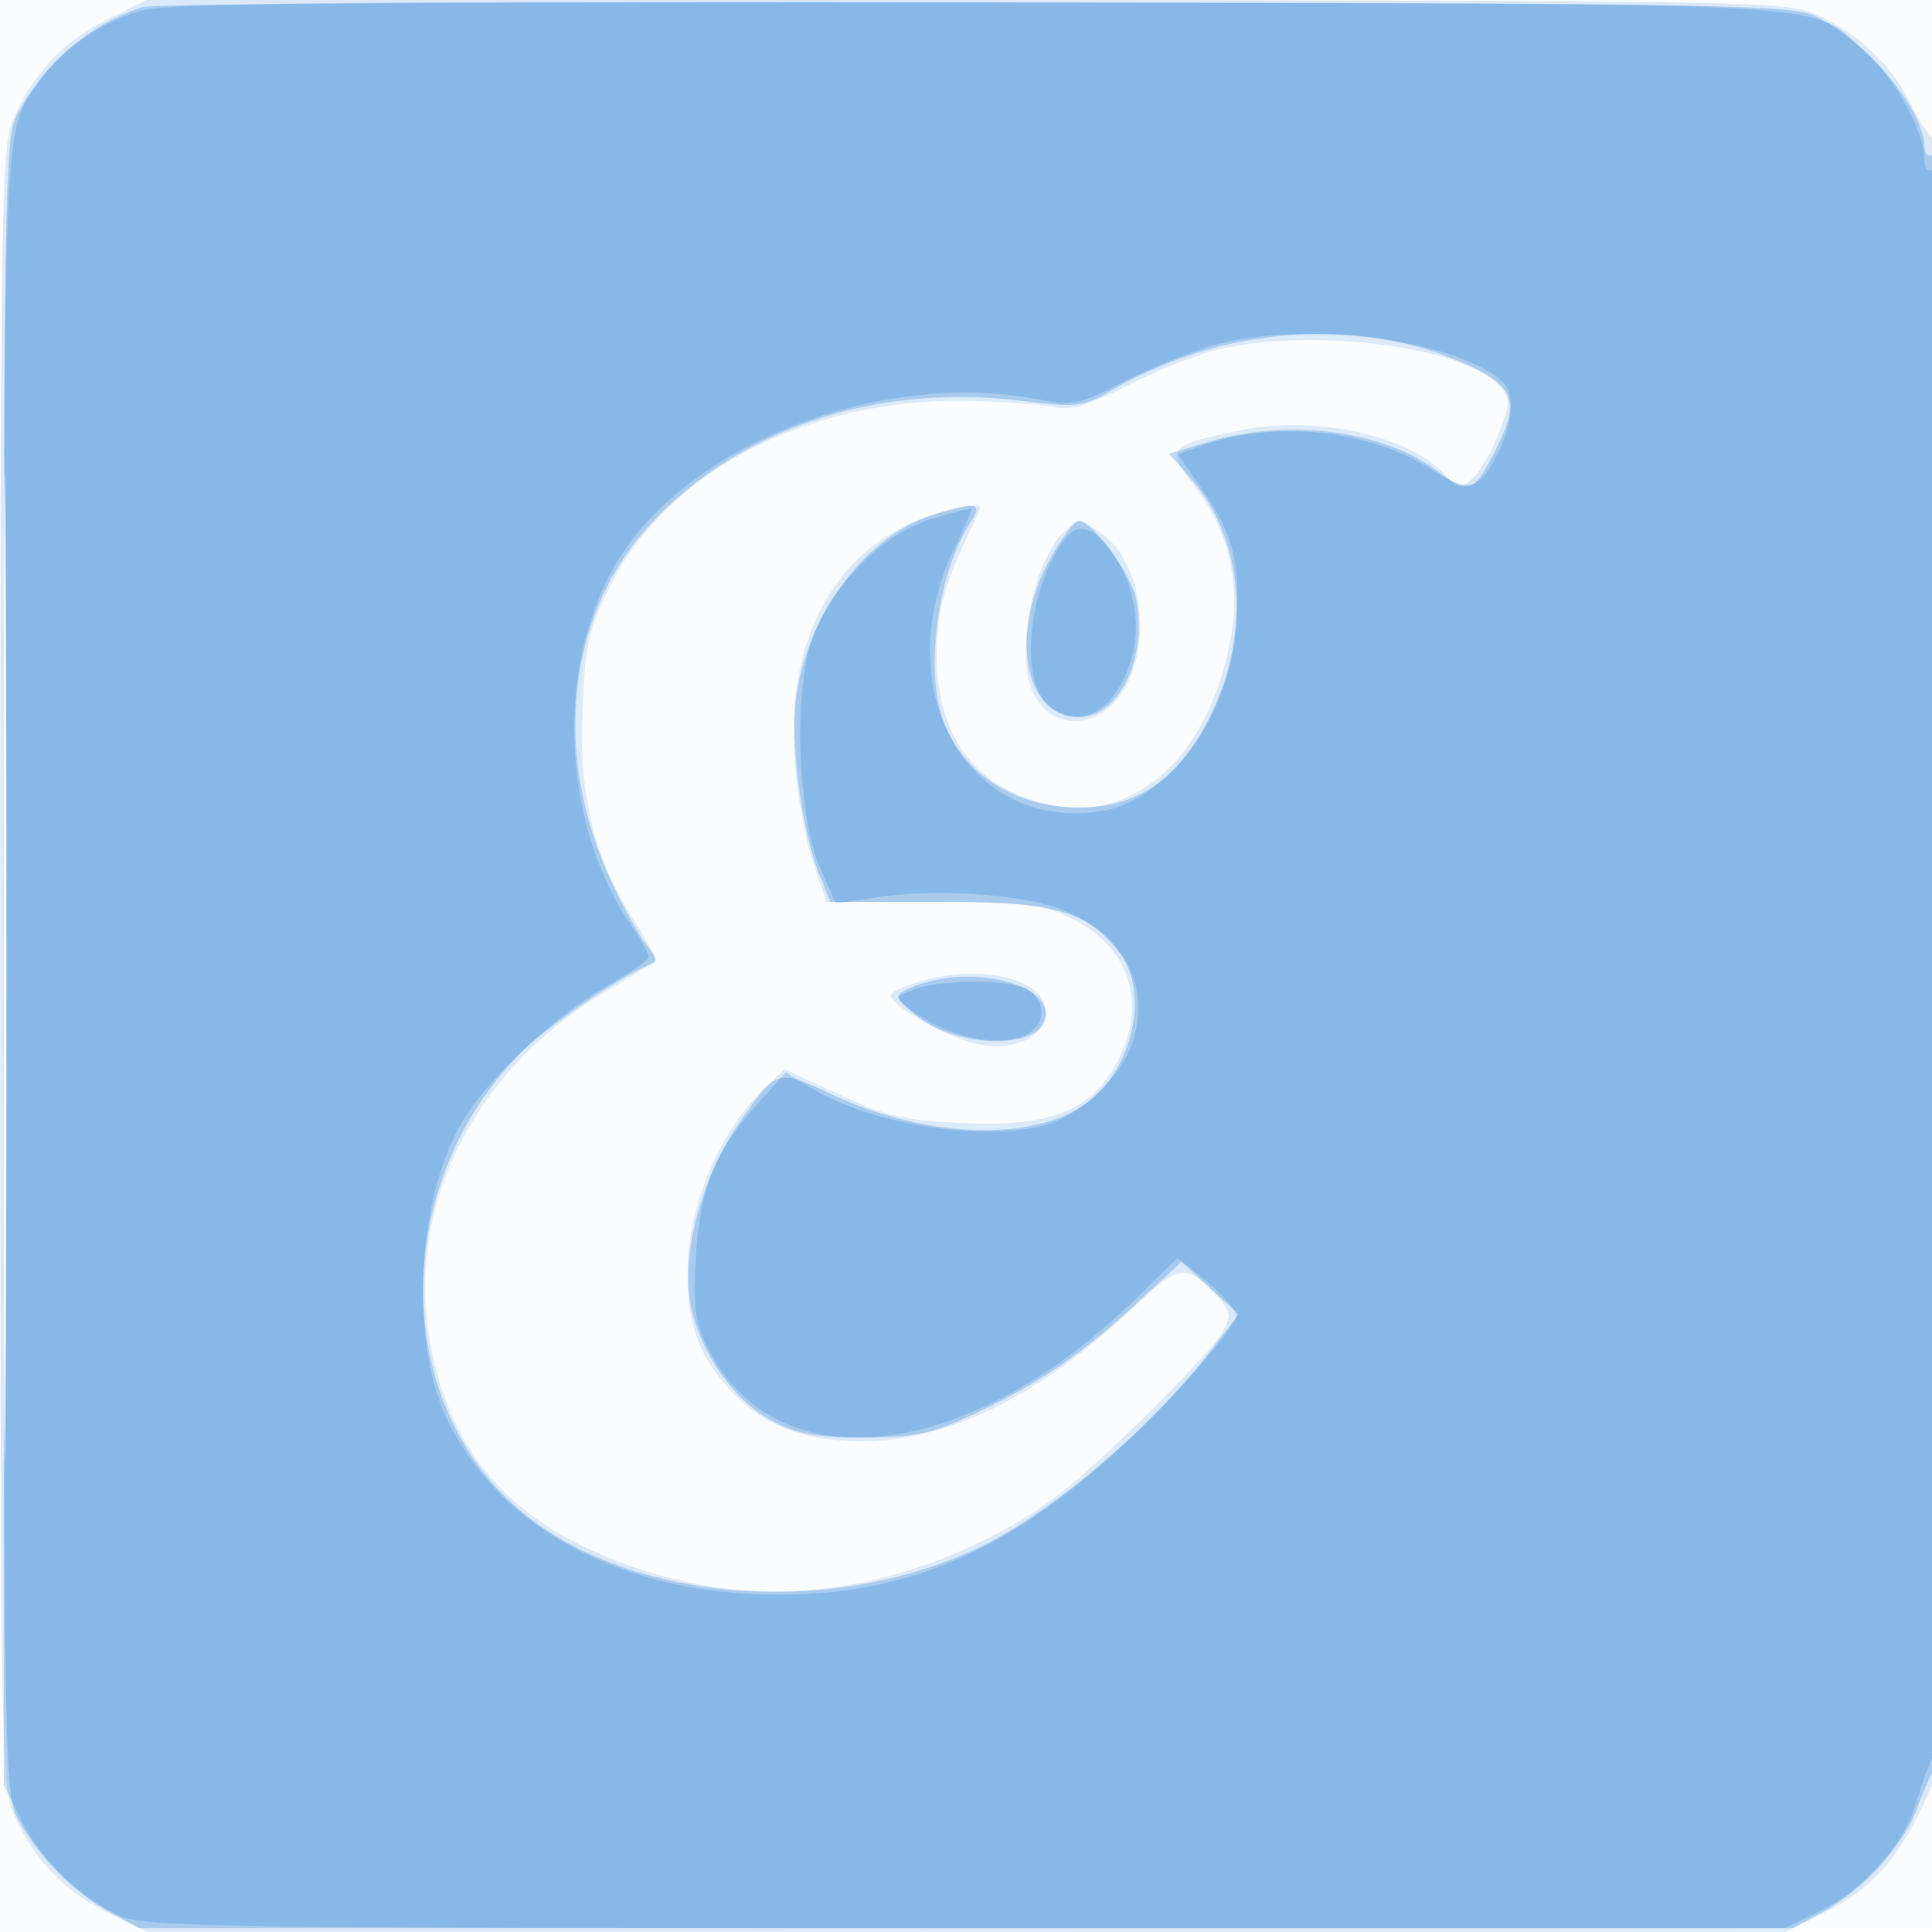 <svg xmlns="http://www.w3.org/2000/svg" width="256" height="256"><path fill="#1976D2" fill-opacity=".016" fill-rule="evenodd" d="M0 128.004v128.004l128.25-.254 128.25-.254.254-127.75L257.008 0H0zm.485.496c0 70.4.119 99.053.265 63.672s.146-92.98 0-128S.485 58.1.485 128.5"/><path fill="#1976D2" fill-opacity=".139" fill-rule="evenodd" d="M14.22 2.578C8.474 5.441 4.61 9.483 1.867 15.5.139 19.292.044 25.132.044 128s.095 108.708 1.823 112.5c2.743 6.017 6.607 10.059 12.353 12.922L19.393 256h217.214l5.173-2.578c5.93-2.954 9.359-6.647 12.801-13.782l2.419-5.014v-108.48c0-59.664-.279-108.2-.621-107.859s-1.726-1.598-3.077-4.309c-2.75-5.519-6.851-9.398-12.802-12.111C236.709.139 230.84.043 127.946.022L19.393 0zM.483 128c0 60.225.12 84.862.267 54.75.147-30.113.147-79.388 0-109.5C.603 43.137.483 67.775.483 128M160.5 46.544c-2.75.751-7.925 2.87-11.5 4.708-5.017 2.58-7.184 3.188-9.5 2.664-1.65-.374-6.866-.733-11.59-.798-21.043-.29-39.62 9.423-47.105 24.627-2.902 5.895-3.31 7.767-3.637 16.697-.418 11.435 1.555 19.24 7.038 27.846 1.678 2.633 2.881 4.921 2.673 5.083-.209.162-3.22 1.995-6.692 4.073-17.429 10.429-26.364 28.232-23.223 46.269 2.244 12.886 8.874 21.721 20.443 27.242 17.299 8.257 35.637 7.853 53.593-1.179 6.755-3.398 10.664-6.365 19.045-14.458 5.8-5.601 11.161-11.334 11.914-12.741 1.213-2.267 1.152-2.797-.534-4.66-4.165-4.602-5.156-4.478-11.344 1.425-12.079 11.521-24.591 17.673-35.869 17.636-8.078-.026-13.443-2.199-17.865-7.235-4.303-4.901-5.69-9.706-5.116-17.722.536-7.5 4.717-16.681 9.822-21.572l2.892-2.77 7.277 3.365c6.189 2.863 8.654 3.428 16.471 3.778 11.332.507 16.65-1.53 20.123-7.708 4.377-7.788 2.069-15.509-5.794-19.385-4.025-1.984-6.062-2.229-18.522-2.229h-14l-1.851-5.5c-1.018-3.025-2.089-9.123-2.379-13.552-.903-13.792 3.768-24.456 13.112-29.932 4.488-2.63 12.268-4.613 11.451-2.919-4.266 8.848-5.264 11.764-5.619 16.414-.793 10.406 2.737 17.7 10.207 21.093 13.259 6.021 25.244-2.518 28.636-20.402 1.371-7.233-.278-14.394-4.627-20.09-4.038-5.288-3.799-5.592 5.953-7.599 9.868-2.03 22.399.689 27.029 5.866 1.778 1.987 2.04 2.022 3.714.507.991-.897 2.557-3.608 3.48-6.023 1.59-4.165 1.584-4.496-.129-6.389-4.732-5.229-25.977-7.707-37.977-4.43m-19.807 24.243c-4.135 4.568-6.2 16.529-3.67 21.256 1.673 3.127 4.745 4.296 7.877 2.998 7.788-3.225 8.365-19.24.883-24.48-2.807-1.967-3.118-1.953-5.09.226m-19.443 59.46c-1.787.573-3.247 1.315-3.243 1.648.014 1.252 7.04 5.33 10.849 6.296 5.216 1.324 9.644-.593 9.644-4.175 0-4.491-8.923-6.44-17.25-3.769"/><path fill="#1976D2" fill-opacity=".264" fill-rule="evenodd" d="M18.994.925C12.094 3.049 5.957 8.242 2.362 15 .579 18.352.5 23.126.5 128s.079 109.648 1.862 113c2.599 4.886 7.423 9.789 12.138 12.338l4 2.162h219l4.068-2.178c5.026-2.69 10.56-8.69 12.294-13.329.717-1.921 1.717-4.274 2.221-5.229 1.305-2.472 1.222-215.071-.083-214.264-.55.34-1-.101-1-.981 0-4.761-7.135-13.505-14-17.157-3.345-1.78-8.274-1.87-111.5-2.035C70.1.232 20.372.501 18.994.925M.482 128c0 59.125.121 83.313.268 53.75s.147-77.938 0-107.5C.603 44.687.482 68.875.482 128m165.046-82.934c-6.028 1.008-12.605 3.402-18.188 6.621-3.921 2.26-4.613 2.341-12 1.418-19.358-2.419-37.943 3.873-49.542 16.775-10.75 11.956-12.593 30.276-4.735 47.067 1.678 3.587 3.813 7.382 4.744 8.434 1.115 1.259 1.307 2.047.561 2.309-3.317 1.166-13.391 7.942-16.908 11.373-16.331 15.931-17.955 42.596-3.548 58.226 13.181 14.3 41.531 17.95 63.056 8.119 9.621-4.394 23.158-15.702 31.061-25.946l4.101-5.316-3.789-3.473-3.79-3.473-5.795 5.366c-7.424 6.873-13.128 10.774-21.526 14.722-5.787 2.72-7.851 3.165-14.73 3.177-6.43.011-8.844-.435-12.302-2.272-5.234-2.782-9.837-9.622-10.815-16.073-.962-6.347 1.75-16.282 6.229-22.82 5.339-7.792 5.206-7.748 12.738-4.223 12.384 5.795 26.683 6.25 33.65 1.072 6.143-4.566 8.333-14.547 4.36-19.869-4.164-5.577-8.441-6.78-24.102-6.78h-14.242l-1.498-3.746c-2.248-5.621-3.814-17.462-3.061-23.143 1.492-11.247 9.359-21.741 18.307-24.422 5.786-1.734 6.529-1.567 4.797 1.077-4.3 6.563-6.07 19.614-3.56 26.255 2.689 7.114 9.54 11.479 18.017 11.479 8.326 0 14.094-4.429 18.179-13.961 4.507-10.514 3.184-22.119-3.375-29.589l-2.932-3.34 5.236-1.555c10.71-3.18 23.29-1.526 30.561 4.02 3.859 2.943 4.639 2.666 7.327-2.603 3.405-6.674 2.799-8.711-3.443-11.568-8.754-4.008-18.402-5.116-29.043-3.338m-25.982 28.265C133.627 83.431 135.471 95 142.999 95c5.255 0 9.024-7.734 7.563-15.521-.629-3.353-5.813-10.479-7.623-10.479-.47 0-1.997 1.949-3.393 4.331m-16.796 56.821c-2.062.576-3.75 1.421-3.75 1.879s1.371 1.809 3.047 3.002c5.263 3.748 14.989 3.922 16.382.292 1.64-4.273-7.775-7.379-15.679-5.173"/><path fill="#1976D2" fill-opacity=".226" fill-rule="evenodd" d="M18.821 1.384C13.598 2.802 8.107 6.59 5.244 10.748.31 17.913.5 13.205.5 128.5v108l2.355 4.738c2.631 5.295 7.697 10.192 13.072 12.637C19.155 255.343 29.981 255.5 128 255.5h108.5l4.747-2.338c5.843-2.877 11.013-8.746 12.687-14.401.693-2.343 1.667-5.042 2.163-5.997 1.292-2.485 1.195-211.063-.097-210.264-.55.34-1-.313-1-1.452 0-3.527-4.037-10.873-7.782-14.161C239.441.058 247.677.52 130 .306 46.479.154 22.49.387 18.821 1.384M.482 128c0 58.025.12 81.762.268 52.75.147-29.013.147-76.488 0-105.5C.602 46.237.482 69.975.482 128m161.163-82.478c-3.22.814-8.845 3.031-12.5 4.926-6.042 3.135-7.053 3.365-11.145 2.543-20.517-4.122-46.007 5.349-55.798 20.734-8.647 13.586-8.06 34.89 1.342 48.744 1.351 1.991 2.443 3.937 2.426 4.325s-2.73 2.253-6.031 4.143c-6.022 3.449-14.341 11.125-18.013 16.621-6.61 9.893-7.89 29.863-2.607 40.662 7.157 14.629 23.548 23.187 44.208 23.082 19.008-.096 33.63-7.386 50.895-25.374 5.45-5.678 9.558-10.779 9.385-11.655-.169-.856-1.989-2.917-4.044-4.58l-3.738-3.022-5.265 5.164c-22.307 21.879-47.688 24.948-56.905 6.882-1.752-3.435-2.015-5.382-1.643-12.154.496-9.037 2.562-14.093 8.398-20.553l3.523-3.9 3.184 1.962c8.24 5.077 23.87 7.434 31.784 4.794 4.686-1.564 9.734-6.582 11.055-10.991 2.226-7.431-1.227-13.919-9.174-17.239-4.913-2.052-16.287-2.933-23.854-1.847l-6.372.913-2.045-4.601c-2.964-6.667-3.605-22.894-1.192-30.158 2.369-7.134 9.461-14.285 16.121-16.257 2.673-.792 4.954-1.363 5.069-1.27s-.873 2.4-2.196 5.126c-9.008 18.568 1.484 37.635 19.244 34.972 8.844-1.327 17.058-12.343 18.006-24.149.678-8.446-.242-12.383-4.255-18.218l-3.426-4.98 3.209-1.132c9.63-3.398 22.009-2.133 30.246 3.09 4.983 3.161 6.292 2.931 8.674-1.519 2.338-4.368 2.652-8.42.785-10.11-5.961-5.394-25.428-7.987-37.351-4.974M141.247 71.25c-4.675 5.86-6.204 17.93-2.753 21.743 3.906 4.317 9.51 1.42 11.492-5.94 1.29-4.793.099-10.403-3.062-14.422-2.257-2.87-4.126-3.325-5.677-1.381M121 131.132c-2.467.993-2.474 1.026-.5 2.544 7.078 5.442 17.5 5.635 17.5.324 0-1.061-.87-2.395-1.934-2.965-2.427-1.299-11.744-1.239-15.066.097"/></svg>